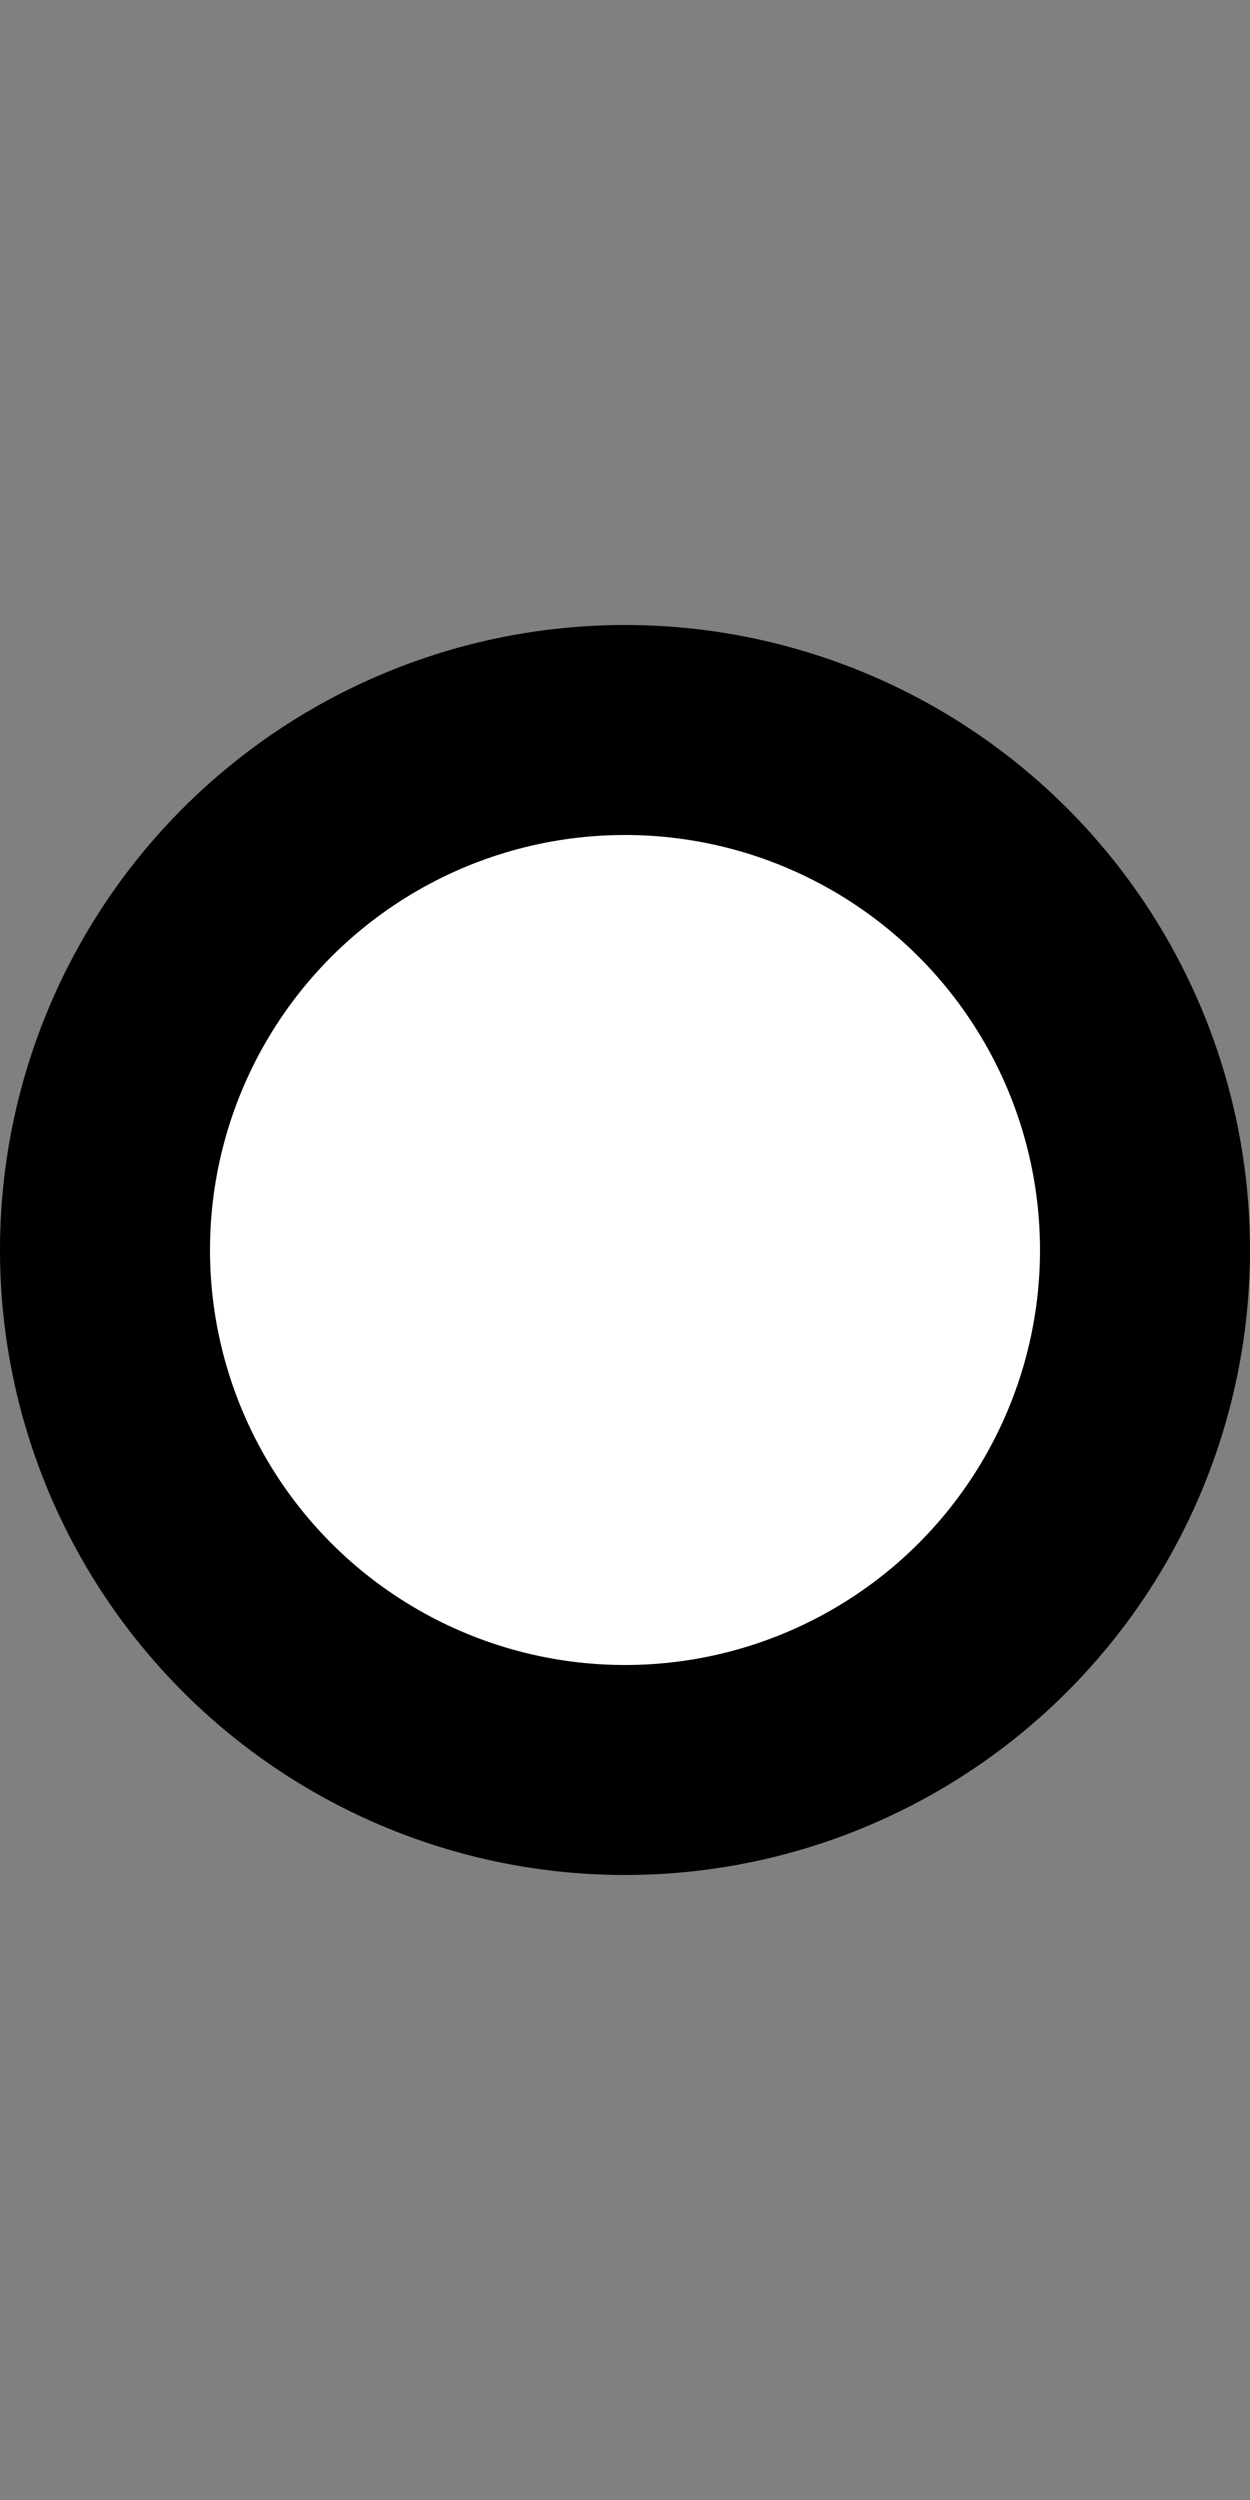 <?xml version="1.0" encoding="UTF-8"?>
<svg xmlns="http://www.w3.org/2000/svg" width="250" height="500">
 <rect width="100%" height="100%" fill="#808080" stroke="none"/>
 <title>ldINT</title>
 <circle stroke="#000" fill="#FFF" cx="125" cy="250" r="104" stroke-width="42"/>
</svg>